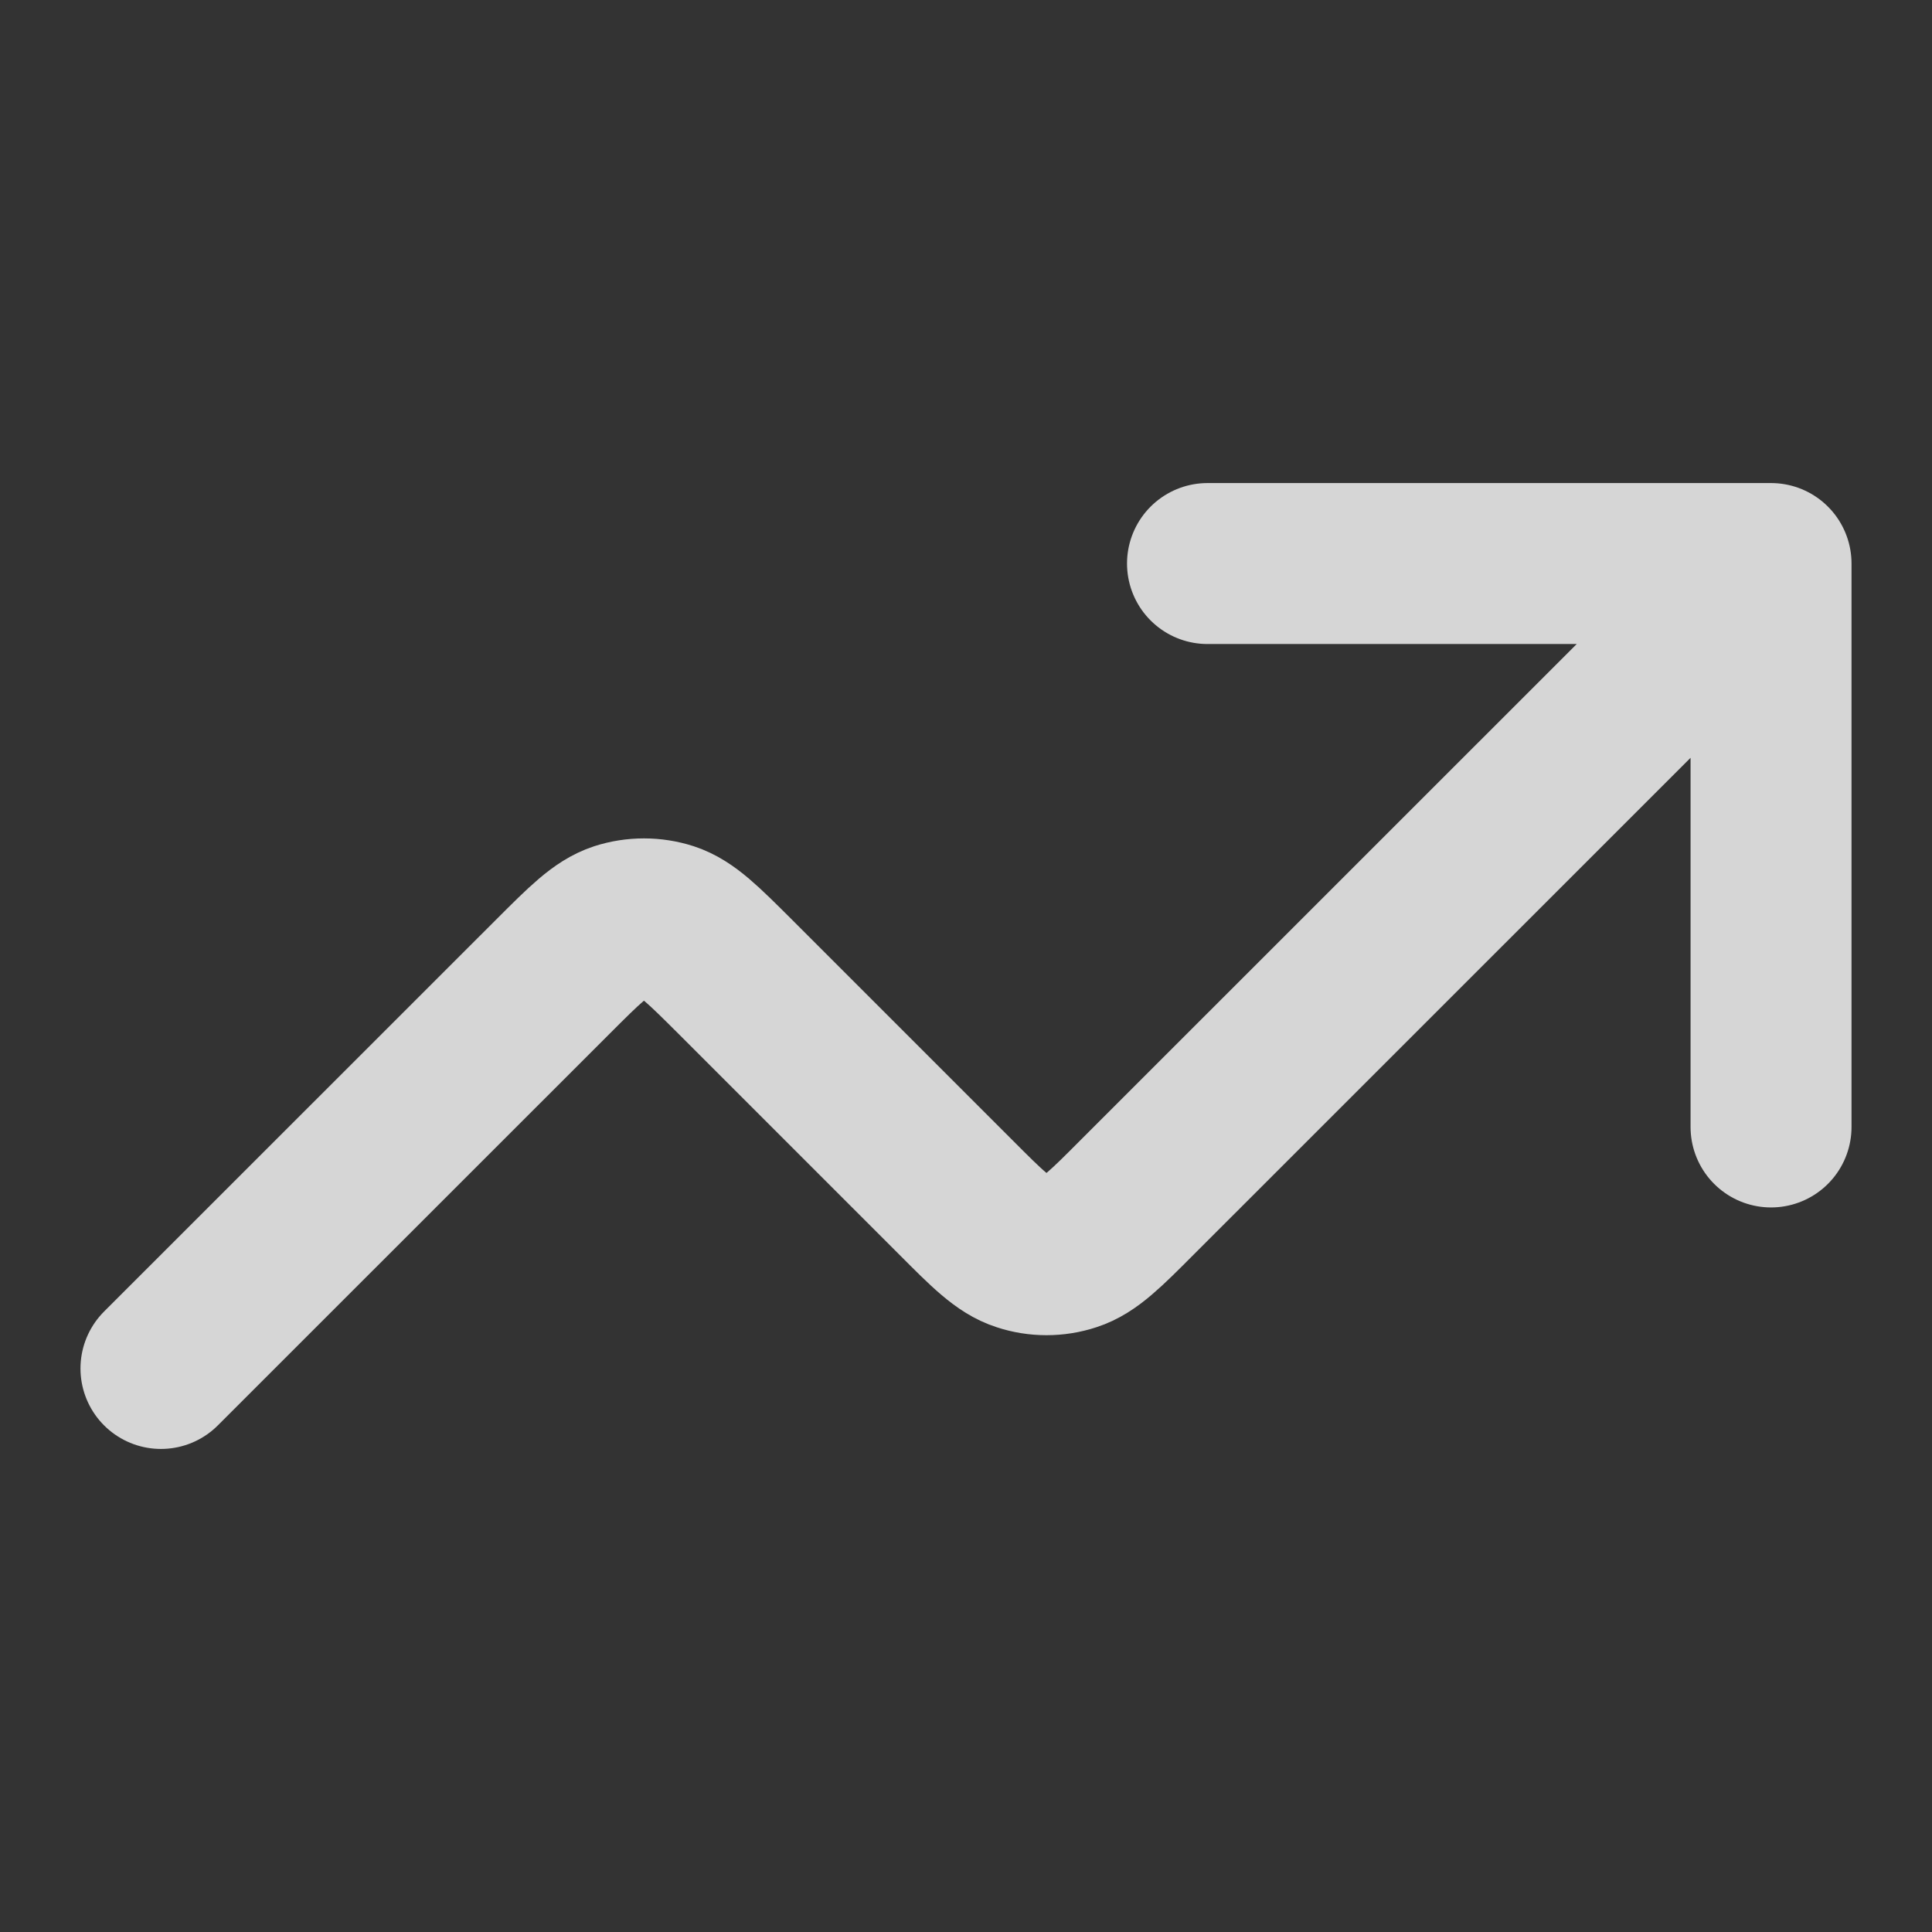 <svg width="16" height="16" viewBox="0 0 16 16" fill="none" xmlns="http://www.w3.org/2000/svg">
<rect x="0" y="0" width="16" height="16" fill="#333333" stroke="none"/>
<path d="M14.667 4.667L9.421 9.912C9.157 10.177 9.025 10.309 8.873 10.358C8.739 10.402 8.594 10.402 8.461 10.358C8.308 10.309 8.176 10.177 7.912 9.912L6.088 8.088C5.823 7.824 5.691 7.692 5.539 7.642C5.405 7.599 5.261 7.599 5.127 7.642C4.975 7.692 4.843 7.824 4.579 8.088L1.333 11.333M14.667 4.667H10M14.667 4.667V9.333" stroke="white" stroke-opacity="0.8" stroke-width="1.333" stroke-linecap="round" stroke-linejoin="round"/>
</svg>
